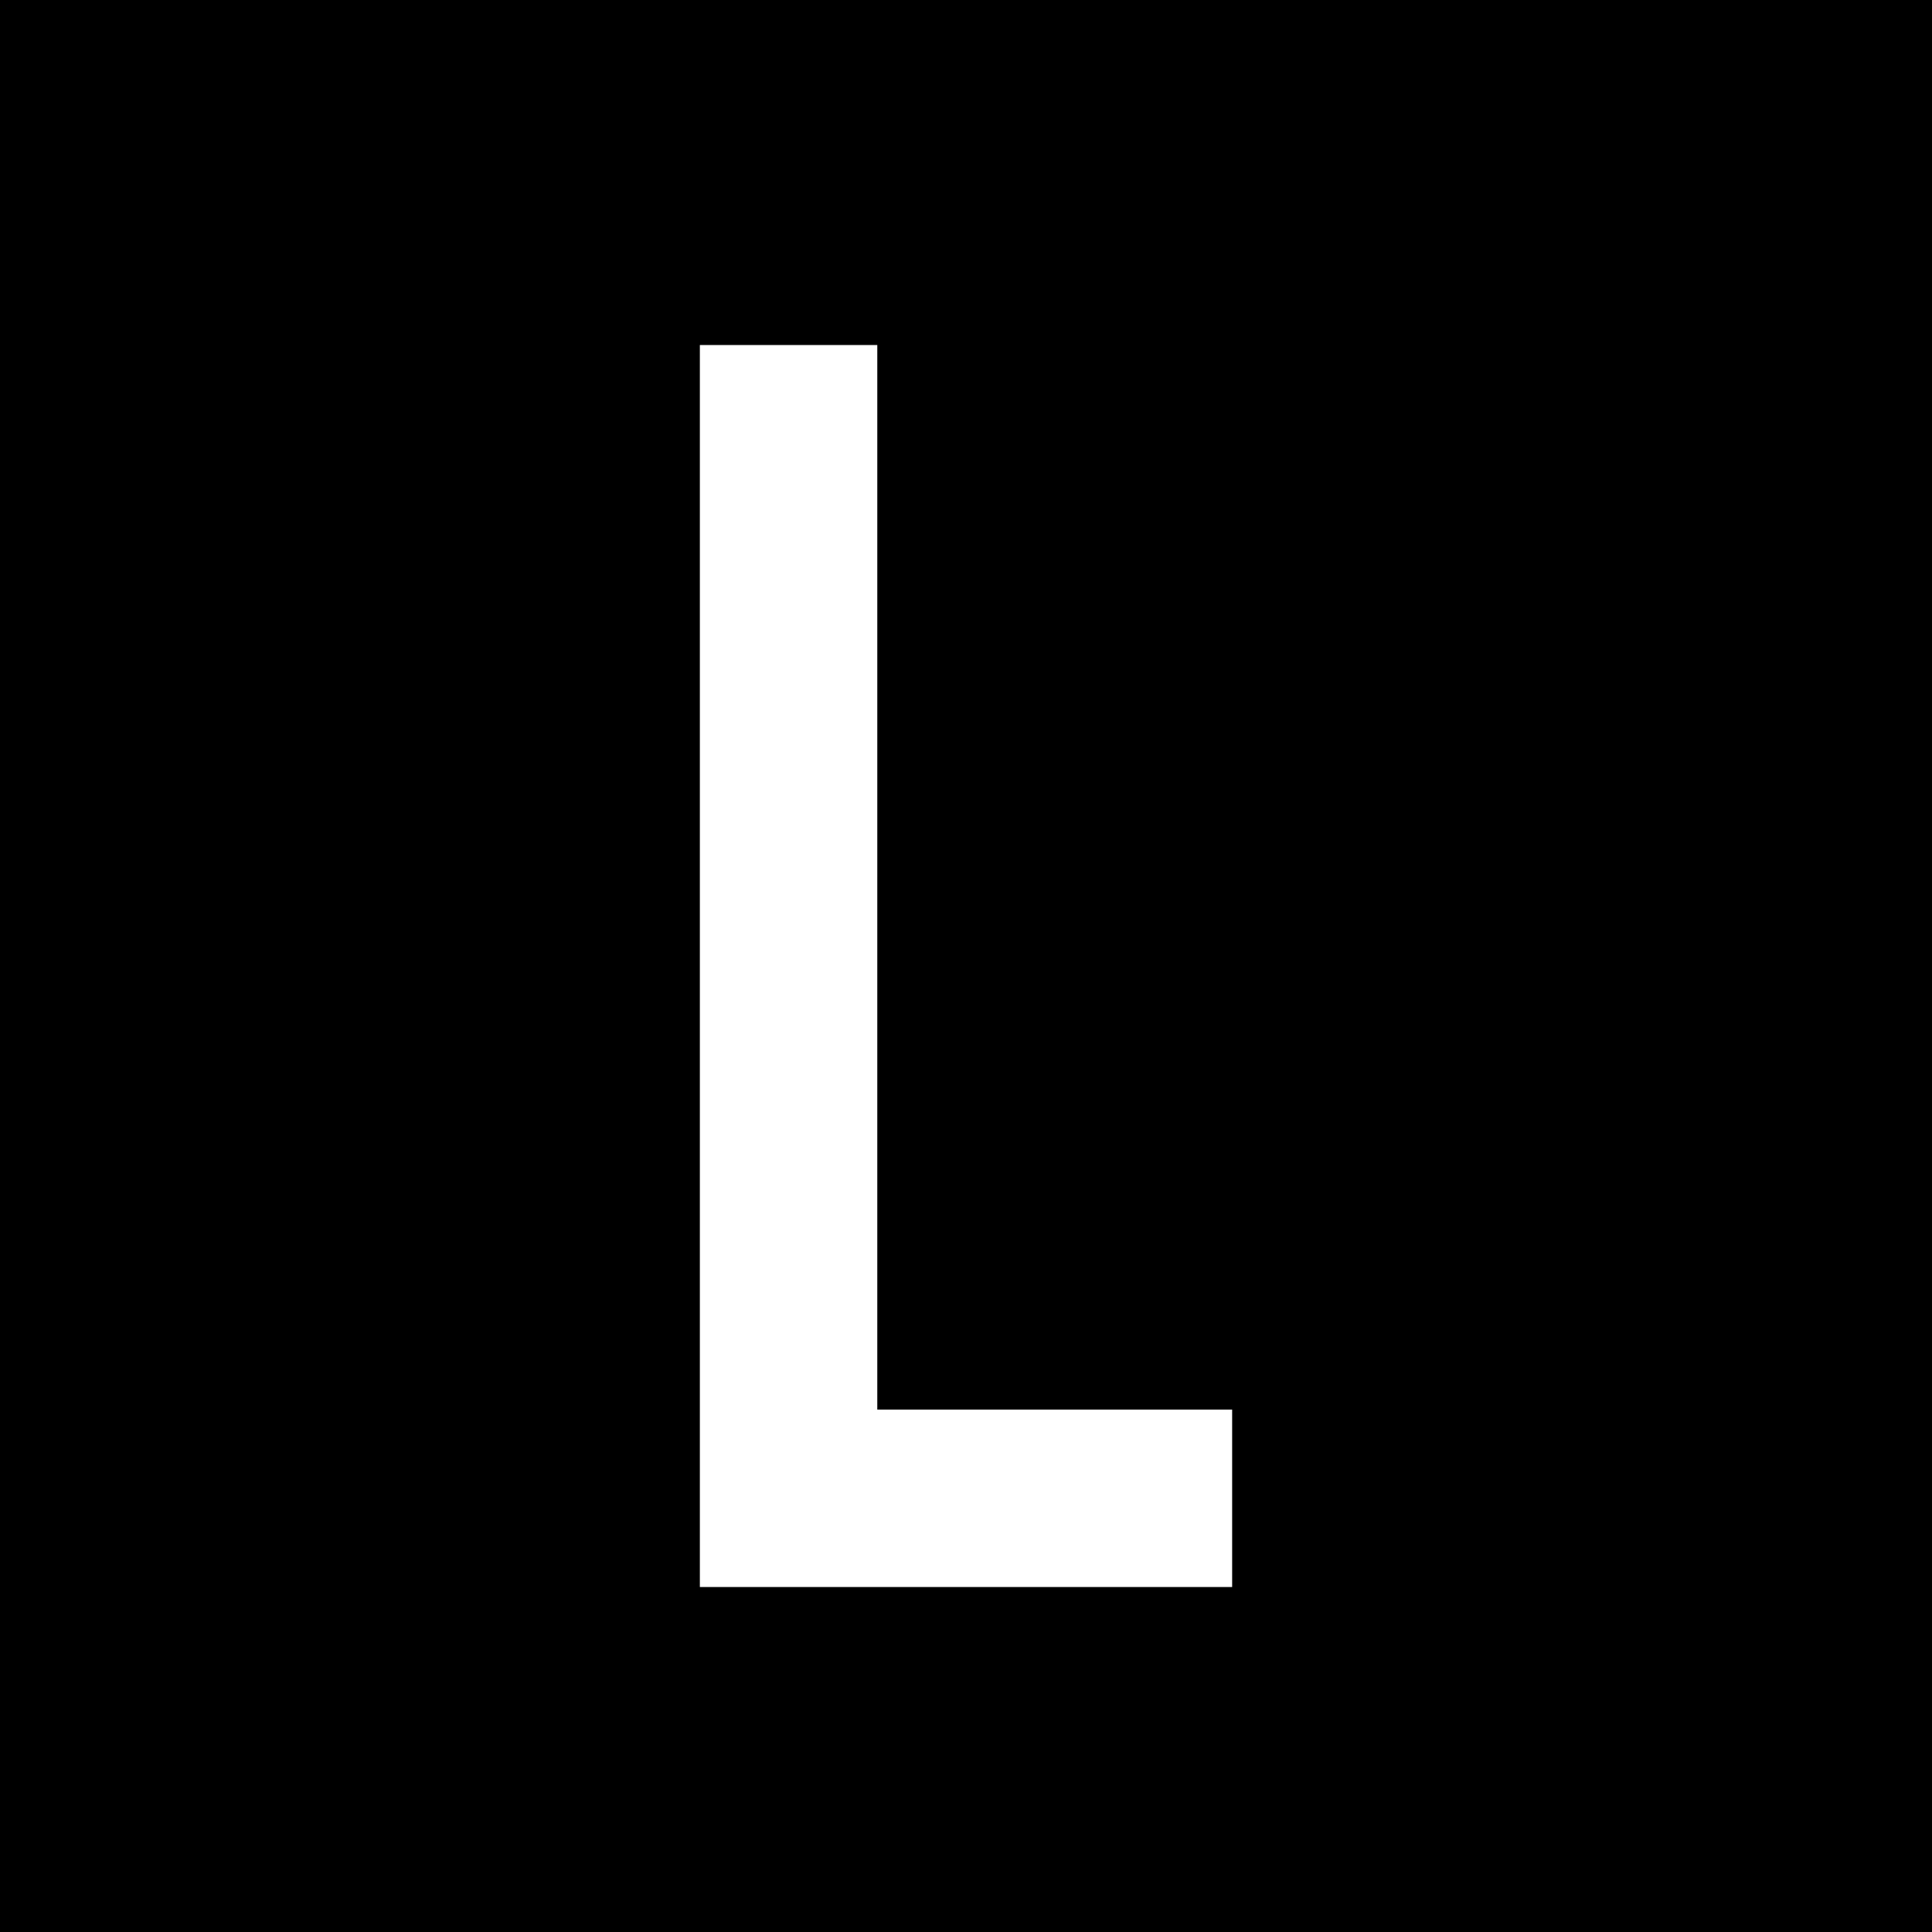 <?xml version="1.0" standalone="no"?>
<!DOCTYPE svg PUBLIC "-//W3C//DTD SVG 20010904//EN"
 "http://www.w3.org/TR/2001/REC-SVG-20010904/DTD/svg10.dtd">
<svg version="1.0" xmlns="http://www.w3.org/2000/svg"
 width="196pt" height="196pt" viewBox="0 0 196 196"
 preserveAspectRatio="xMidYMid meet">
<g transform="translate(0,196) scale(0.1,-0.1)"
fill="#000000" stroke="none">
<path d="M0 980 l0 -980 980 0 980 0 0 980 0 980 -980 0 -980 0 0 -980z m890
90 l0 -540 180 0 180 0 0 -90 0 -90 -270 0 -270 0 0 630 0 630 90 0 90 0 0
-540z"/>
</g>
</svg>

